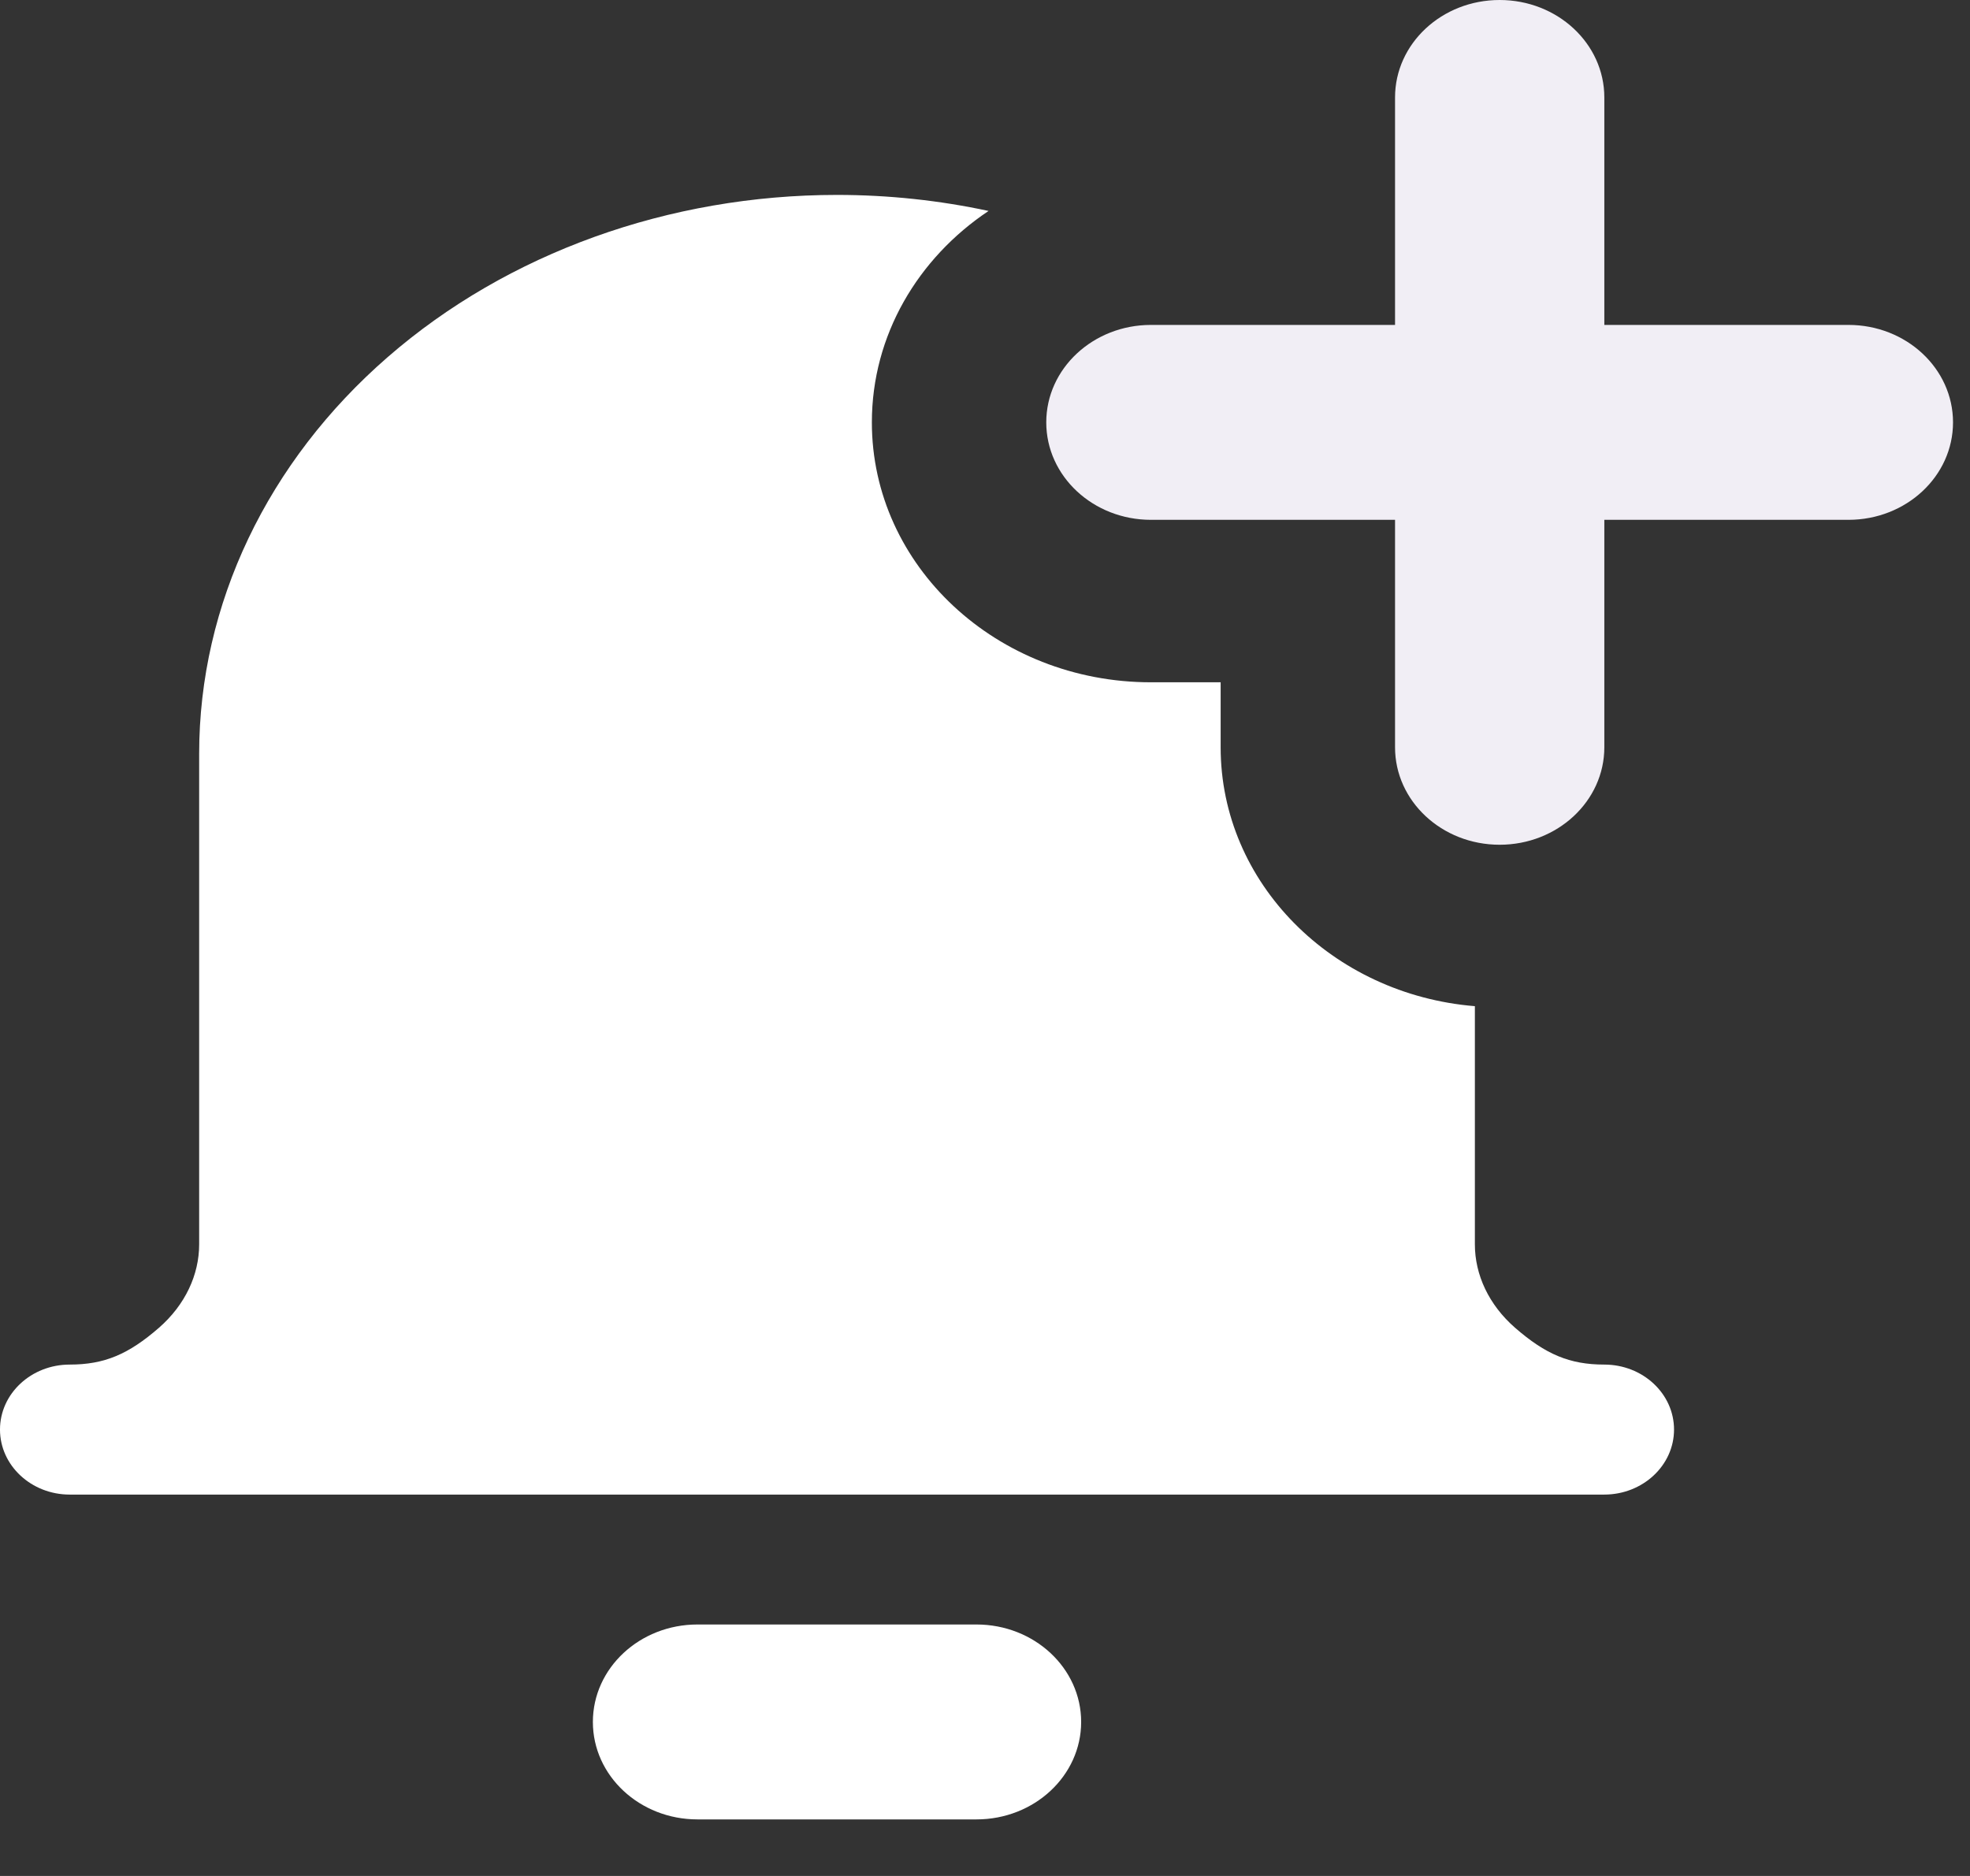 <svg width="21" height="20" viewBox="0 0 21 20" fill="none" xmlns="http://www.w3.org/2000/svg">
<rect x="0" y="0" width="21" height="20" fill="#333333" stroke="none"/>
<path fill-rule="evenodd" clip-rule="evenodd" d="M15.986 0C16.602 0 17.102 0.465 17.102 1.039V3.464H19.704C20.32 3.464 20.819 3.929 20.819 4.503C20.819 5.077 20.32 5.542 19.704 5.542H17.102V7.967C17.102 8.541 16.602 9.006 15.986 9.006C15.37 9.006 14.871 8.541 14.871 7.967V5.542H12.269C11.653 5.542 11.153 5.077 11.153 4.503C11.153 3.929 11.653 3.464 12.269 3.464H14.871V1.039C14.871 0.465 15.37 0 15.986 0Z" fill="#F1EEF5"/>
<path fill-rule="evenodd" clip-rule="evenodd" d="M10.538 2.249C10.013 2.136 9.471 2.078 8.922 2.078C7.135 2.078 5.411 2.695 4.133 3.807C2.853 4.92 2.123 6.44 2.123 8.036V13.266C2.123 13.59 1.975 13.911 1.694 14.156C1.369 14.439 1.112 14.548 0.743 14.548C0.333 14.548 -6.10352e-05 14.858 -6.10352e-05 15.241C-6.10352e-05 15.623 0.333 15.934 0.743 15.934H17.101C17.512 15.934 17.845 15.623 17.845 15.241C17.845 14.858 17.512 14.548 17.101 14.548C16.733 14.548 16.476 14.439 16.151 14.156C15.87 13.911 15.722 13.59 15.722 13.266V10.727C14.203 10.603 13.012 9.414 13.012 7.967V7.274H12.268C10.626 7.274 9.294 6.033 9.294 4.503C9.294 3.574 9.785 2.752 10.538 2.249ZM7.435 17.319C6.819 17.319 6.32 17.784 6.32 18.358C6.32 18.932 6.819 19.397 7.435 19.397H10.409C11.025 19.397 11.525 18.932 11.525 18.358C11.525 17.784 11.025 17.319 10.409 17.319H7.435Z" fill="white"/>
</svg>
